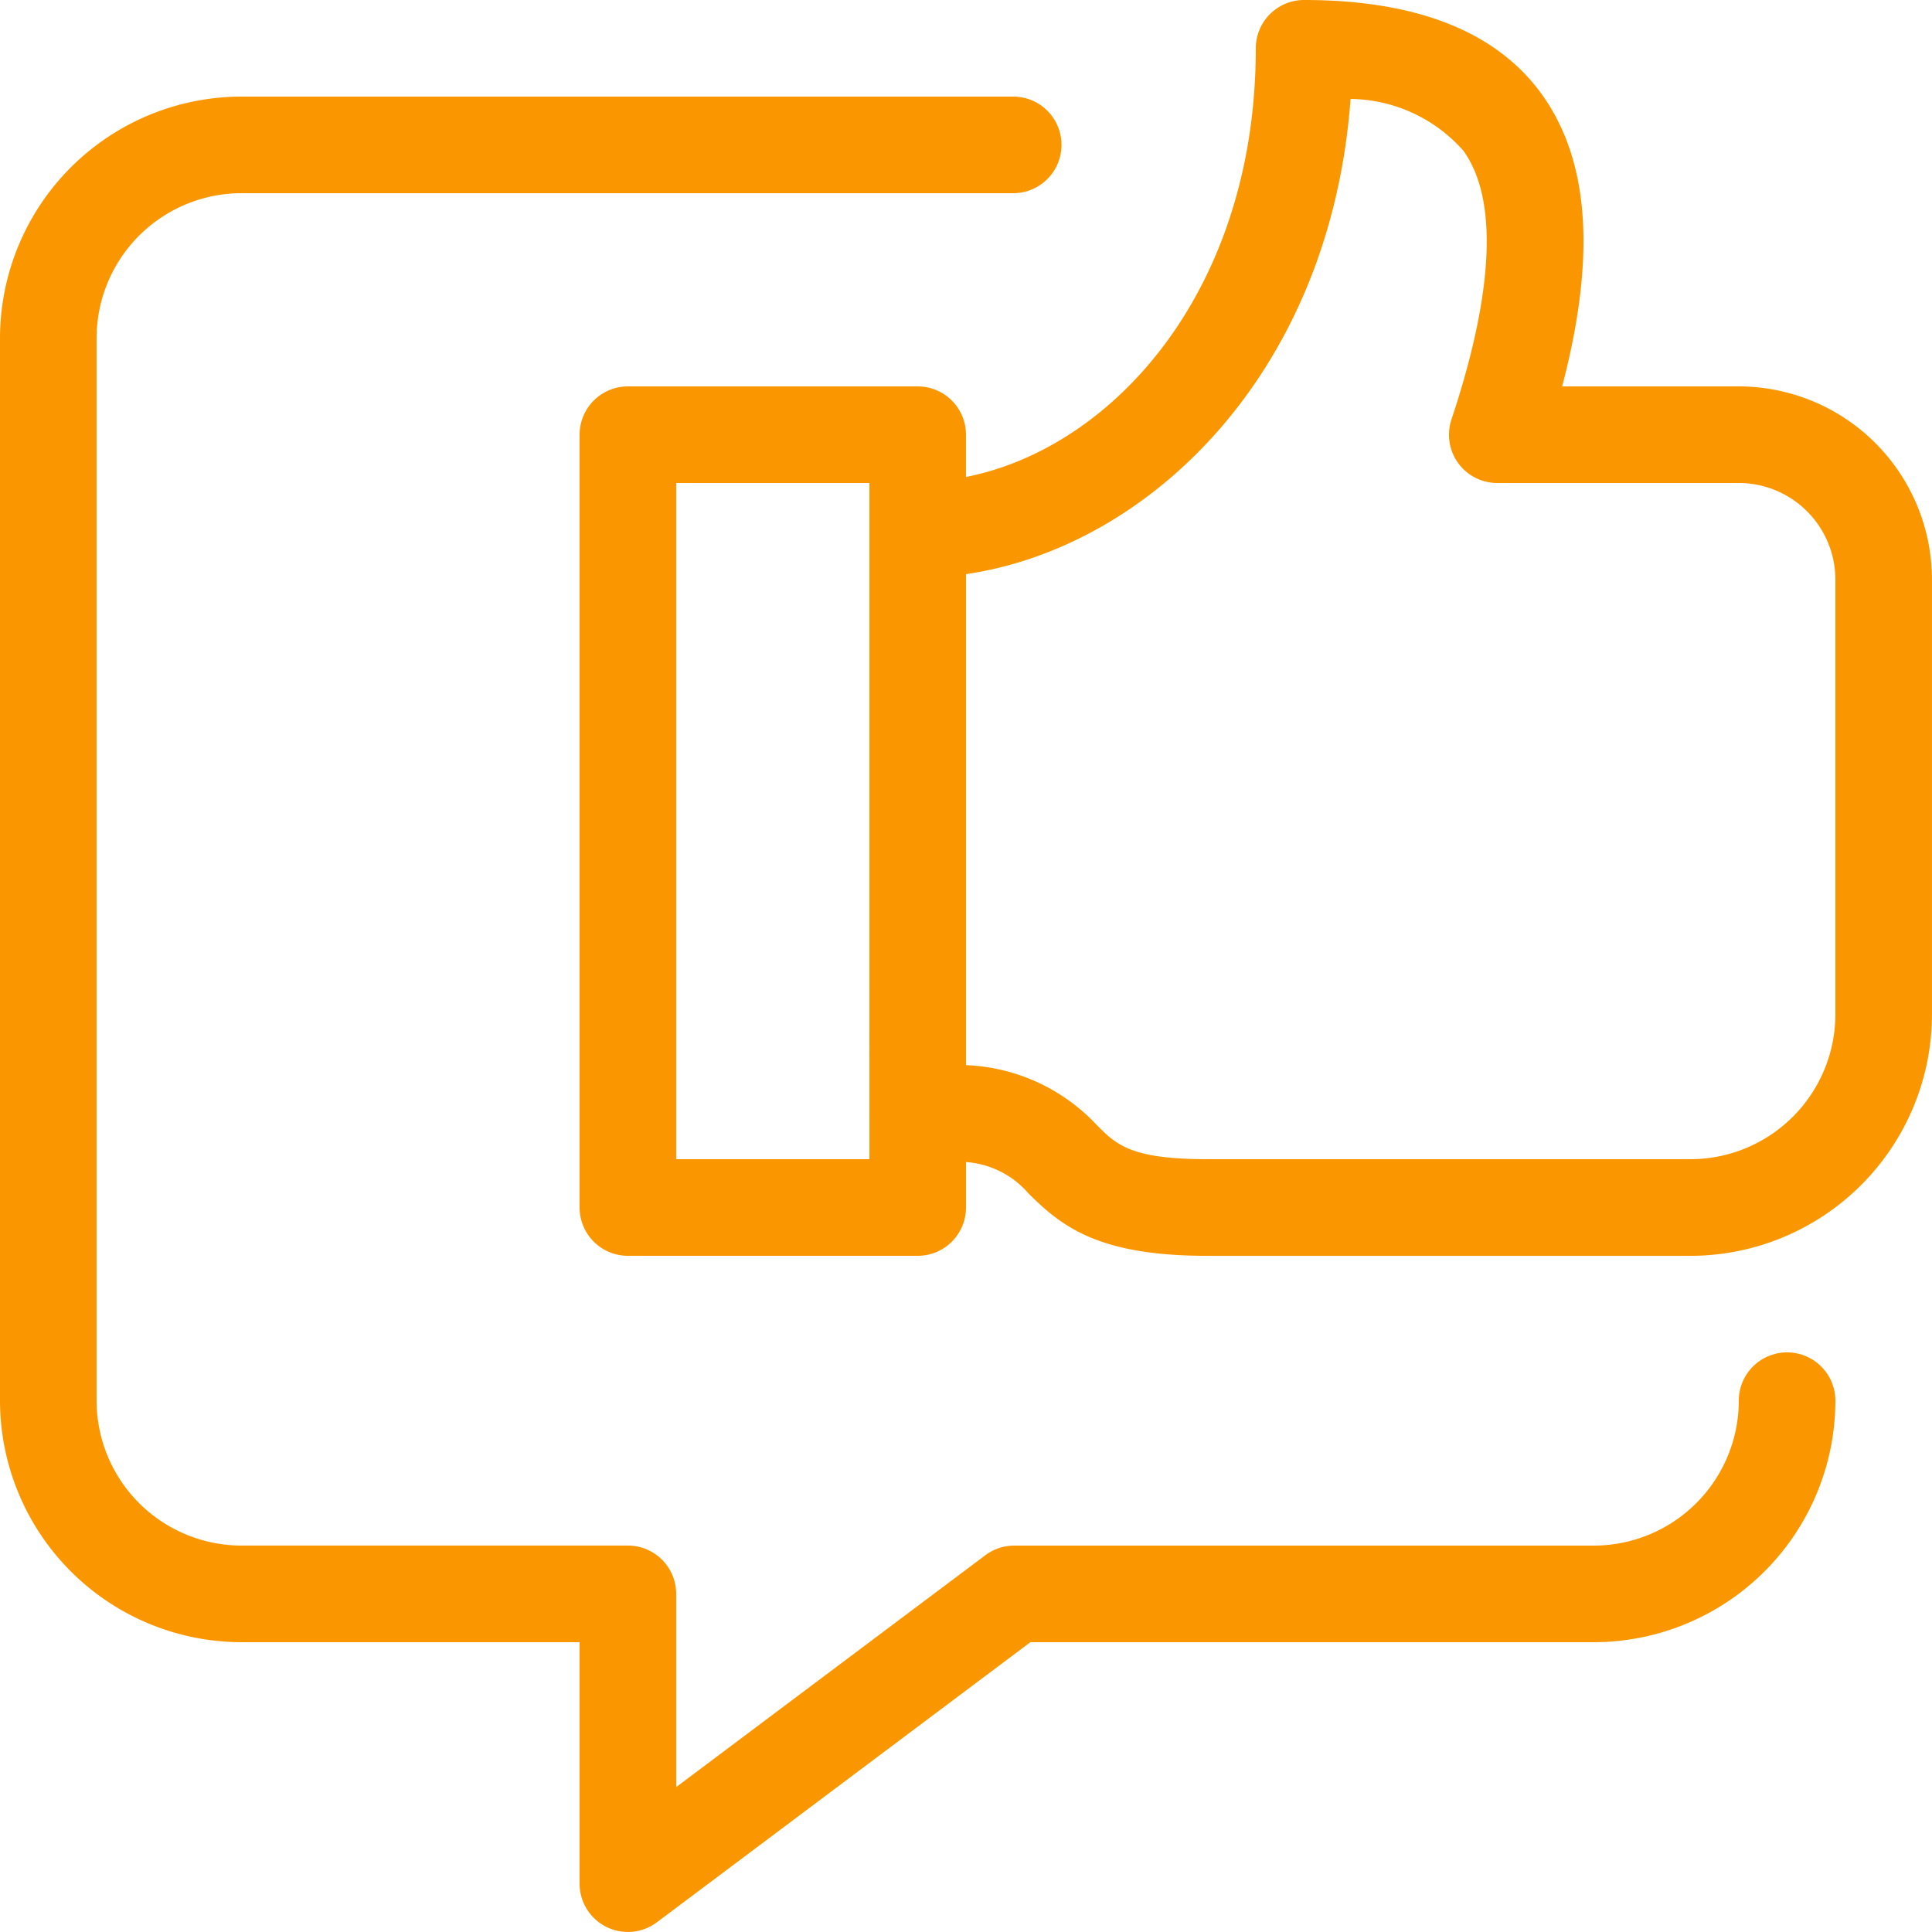 <svg xmlns="http://www.w3.org/2000/svg" width="77.144" height="77.143" viewBox="0 0 77.144 77.143">
  <g transform="translate(-4 -4)">
    <path class="accent-fill" d="M62.286,19.429H55.233c1.362-5.191,1.09-9.021-.814-11.666C52.619,5.266,49.426,4,44.929,4A1.929,1.929,0,0,0,43,5.929c0,9.662-5.694,15.958-11.572,17.116V21.357A1.929,1.929,0,0,0,29.5,19.429H17.929A1.929,1.929,0,0,0,16,21.357V52.215a1.929,1.929,0,0,0,1.929,1.929H29.5a1.929,1.929,0,0,0,1.929-1.929V50.4a3.638,3.638,0,0,1,2.494,1.251c1.364,1.364,2.844,2.494,7.149,2.494H60.357A9.654,9.654,0,0,0,70,44.5V27.143A7.722,7.722,0,0,0,62.286,19.429ZM27.572,50.286H19.857v-27h7.714ZM66.143,44.5a5.792,5.792,0,0,1-5.786,5.786H41.072c-3.059,0-3.631-.573-4.422-1.364a7.552,7.552,0,0,0-5.221-2.391V26.925C38.736,25.858,45.983,18.9,46.784,7.951a6.1,6.1,0,0,1,4.505,2.068c1.389,1.925,1.222,5.633-.475,10.728a1.927,1.927,0,0,0,1.829,2.539h9.643a3.862,3.862,0,0,1,3.857,3.857Z" transform="translate(11.143 0)" fill="#fa9700"/>
    <path class="accent-fill" d="M75.358,56.143a1.929,1.929,0,0,0-1.929,1.929,5.792,5.792,0,0,1-5.786,5.786H44.5a1.923,1.923,0,0,0-1.157.386L31,73.5V65.786a1.929,1.929,0,0,0-1.929-1.929H13.643a5.792,5.792,0,0,1-5.786-5.786V15.643a5.792,5.792,0,0,1,5.786-5.786H44.5A1.929,1.929,0,0,0,44.5,6H13.643A9.654,9.654,0,0,0,4,15.643V58.072a9.654,9.654,0,0,0,9.643,9.643h13.5v9.643A1.929,1.929,0,0,0,30.229,78.9L45.143,67.715h22.5a9.654,9.654,0,0,0,9.643-9.643A1.929,1.929,0,0,0,75.358,56.143Z" transform="translate(0 1.857)" fill="#fa9700"/>
  </g>
</svg>
